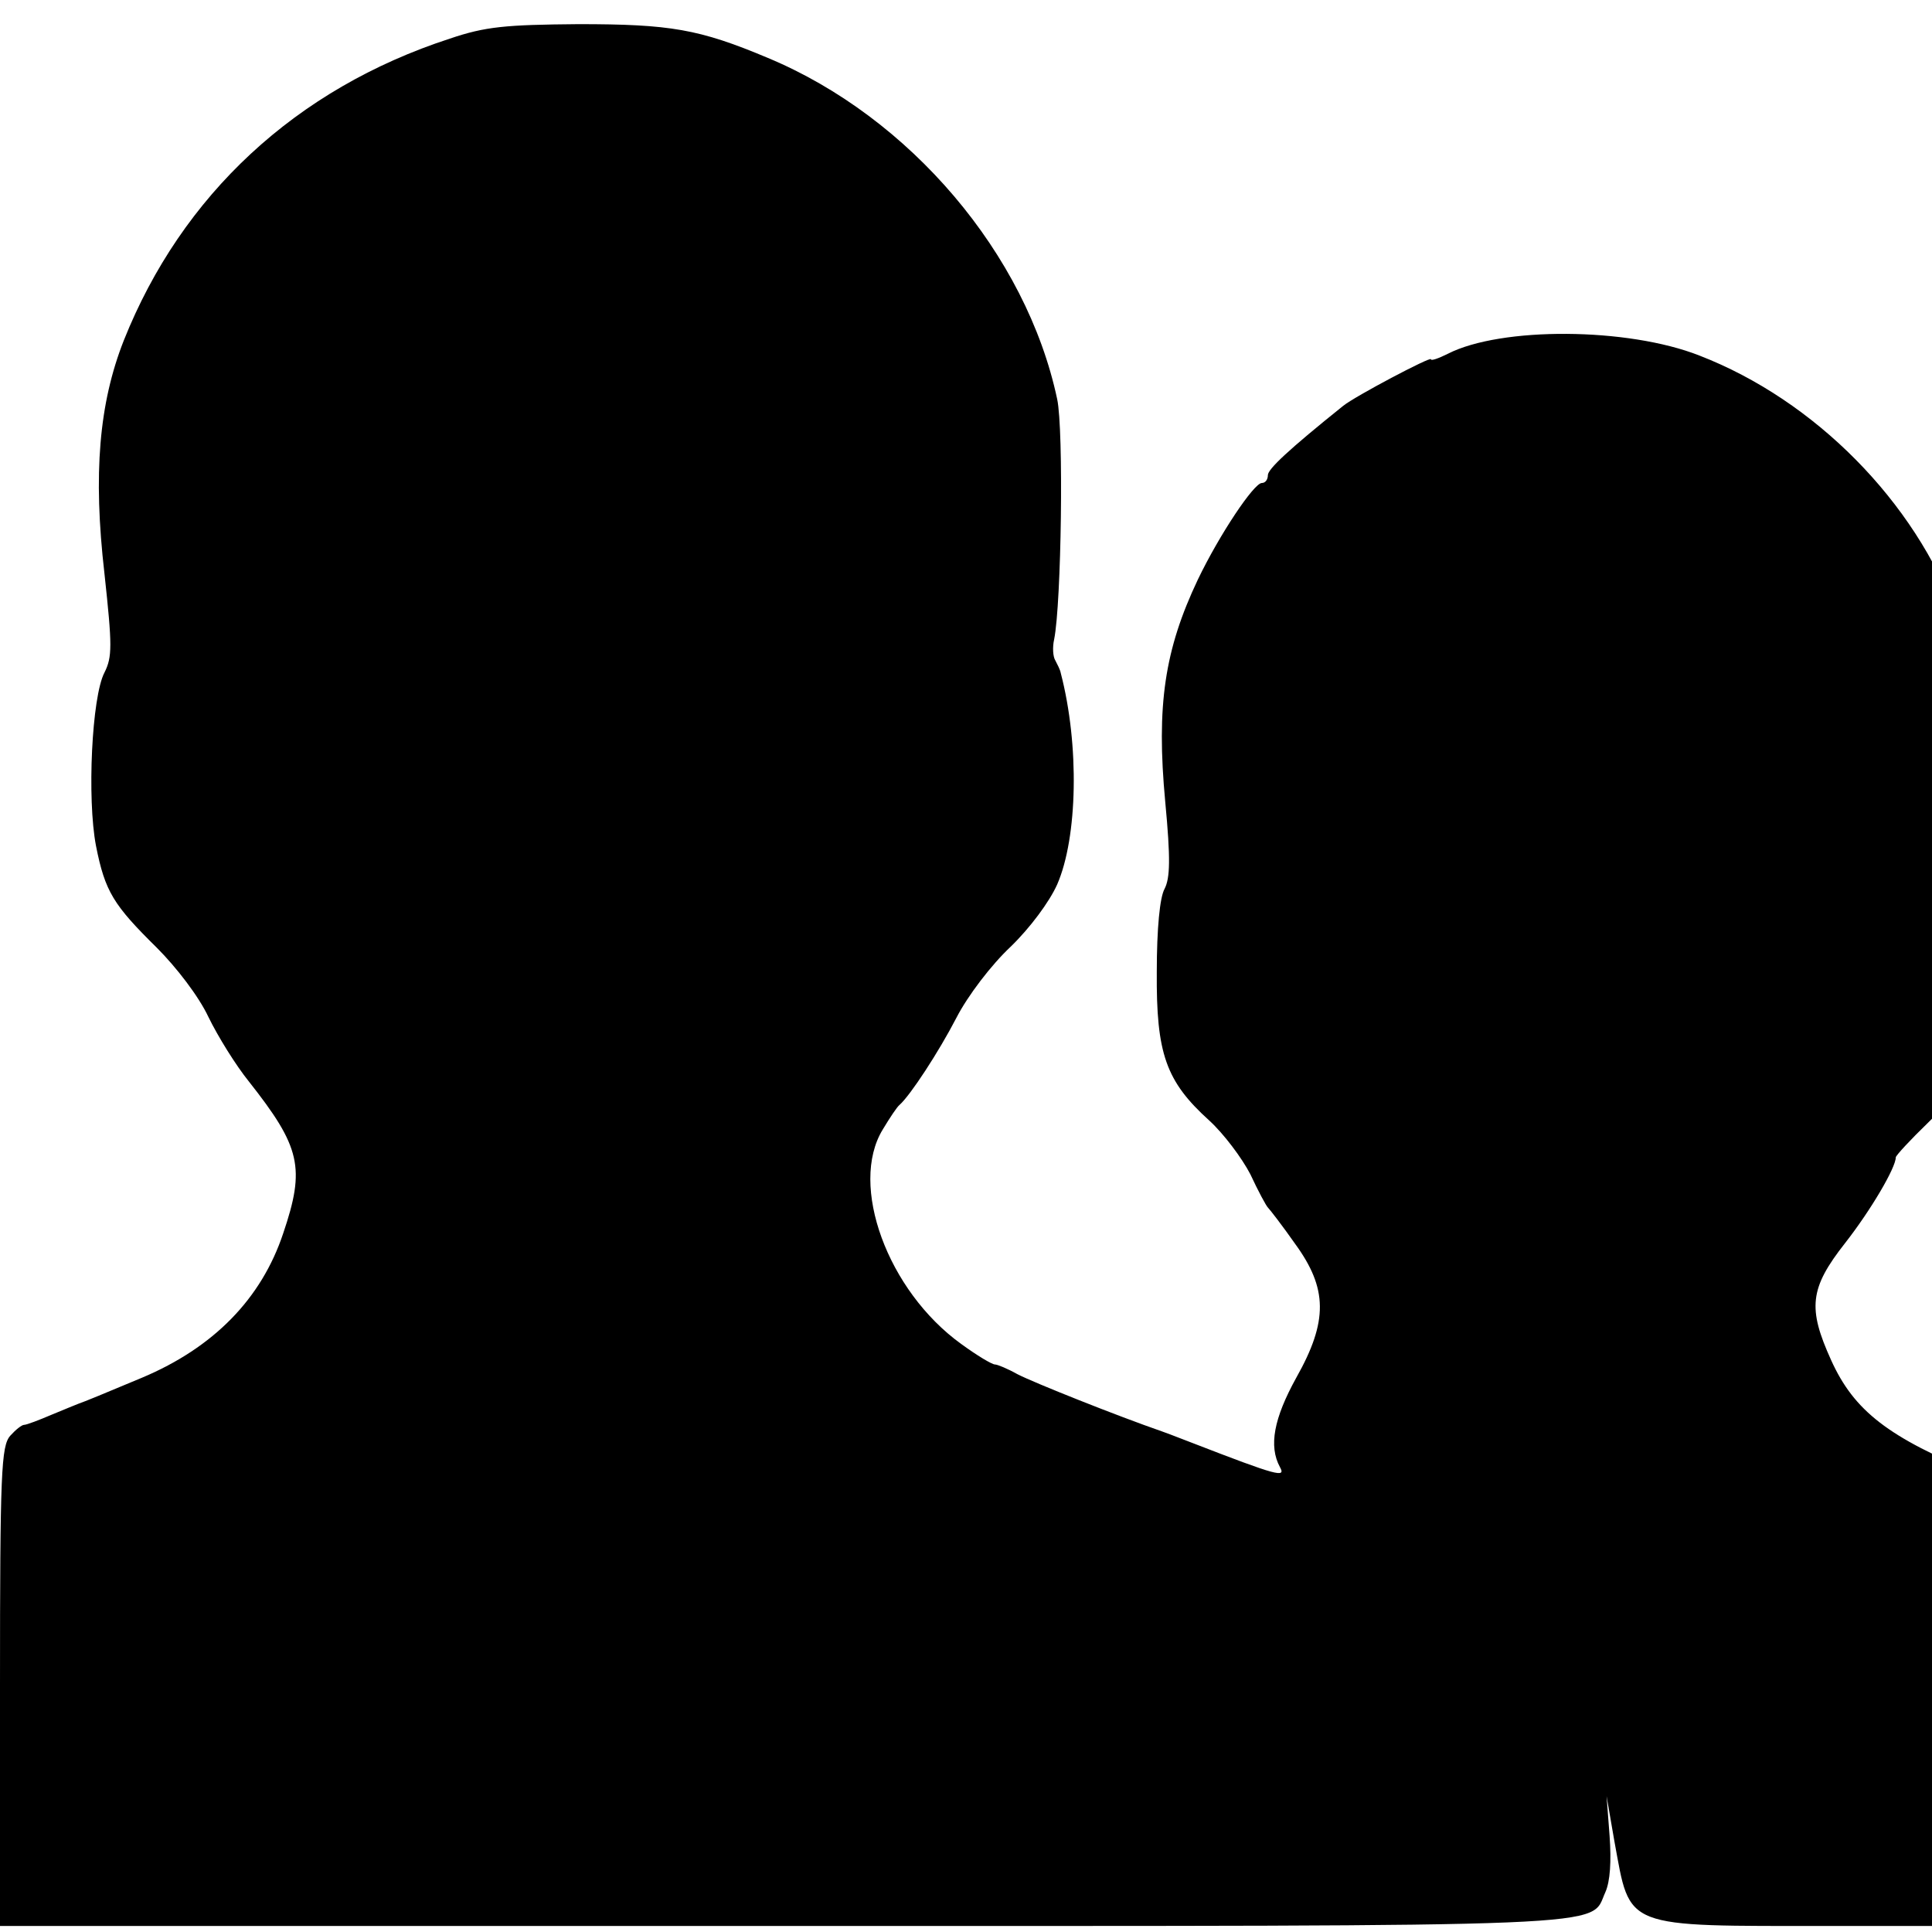 <?xml version="1.0" standalone="no"?>
<!DOCTYPE svg PUBLIC "-//W3C//DTD SVG 20010904//EN"
 "http://www.w3.org/TR/2001/REC-SVG-20010904/DTD/svg10.dtd">
<svg version="1.0" xmlns="http://www.w3.org/2000/svg"
 width="16pt" height="16pt" viewBox="0 0 16 16"
 preserveAspectRatio="xMidYMid meet">
<g transform="translate(0,16) scale(0.005,-0.005)"
fill="#000000" stroke="none">
<path d="M745 3136 c-255 -83 -444 -259 -540 -500 -41 -104 -51 -221 -32 -386
13 -120 13 -138 0 -164 -21 -40 -29 -209 -14 -287 15 -76 29 -98 101 -169 32
-32 69 -80 85 -114 16 -33 46 -81 67 -107 86 -109 94 -143 57 -252 -36 -108
-115 -189 -234 -239 -62 -26 -96 -40 -105 -43 -3 -1 -22 -9 -44 -18 -21 -9
-42 -17 -46 -17 -4 0 -14 -8 -23 -18 -15 -17 -17 -60 -17 -415 l0 -397 1295 0
c1412 0 1337 -3 1364 56 8 18 10 51 7 93 l-5 66 13 -75 c27 -146 11 -140 361
-140 l275 0 0 368 0 367 -32 13 c-150 61 -207 105 -245 189 -39 86 -36 119 23
194 43 55 84 125 84 142 0 3 24 29 54 58 75 72 90 122 82 266 -4 60 -7 198 -9
308 -2 183 -4 206 -26 265 -69 189 -235 357 -426 431 -119 47 -329 48 -417 3
-16 -8 -28 -12 -28 -9 0 5 -125 -61 -145 -77 -91 -73 -125 -105 -125 -115 0
-7 -4 -13 -10 -13 -13 0 -70 -85 -106 -160 -55 -116 -69 -208 -54 -368 9 -95
8 -126 -1 -144 -8 -14 -13 -66 -13 -138 -1 -135 15 -181 87 -246 24 -22 54
-62 68 -89 13 -28 26 -52 29 -55 3 -3 24 -30 45 -60 54 -74 55 -128 2 -222
-37 -67 -46 -113 -27 -148 10 -18 -3 -15 -145 40 -11 4 -33 13 -50 19 -75 26
-213 81 -240 95 -16 9 -33 16 -37 16 -5 0 -30 15 -56 34 -122 88 -186 263
-130 355 12 20 24 38 28 41 18 16 65 88 94 144 19 37 58 88 90 118 32 31 64
74 77 103 34 78 37 231 6 350 -1 6 -6 15 -9 21 -4 6 -5 22 -2 35 12 60 16 347
5 398 -51 240 -244 467 -479 565 -114 48 -162 56 -314 56 -121 -1 -154 -4
-213 -24z"/>
</g>
</svg>
